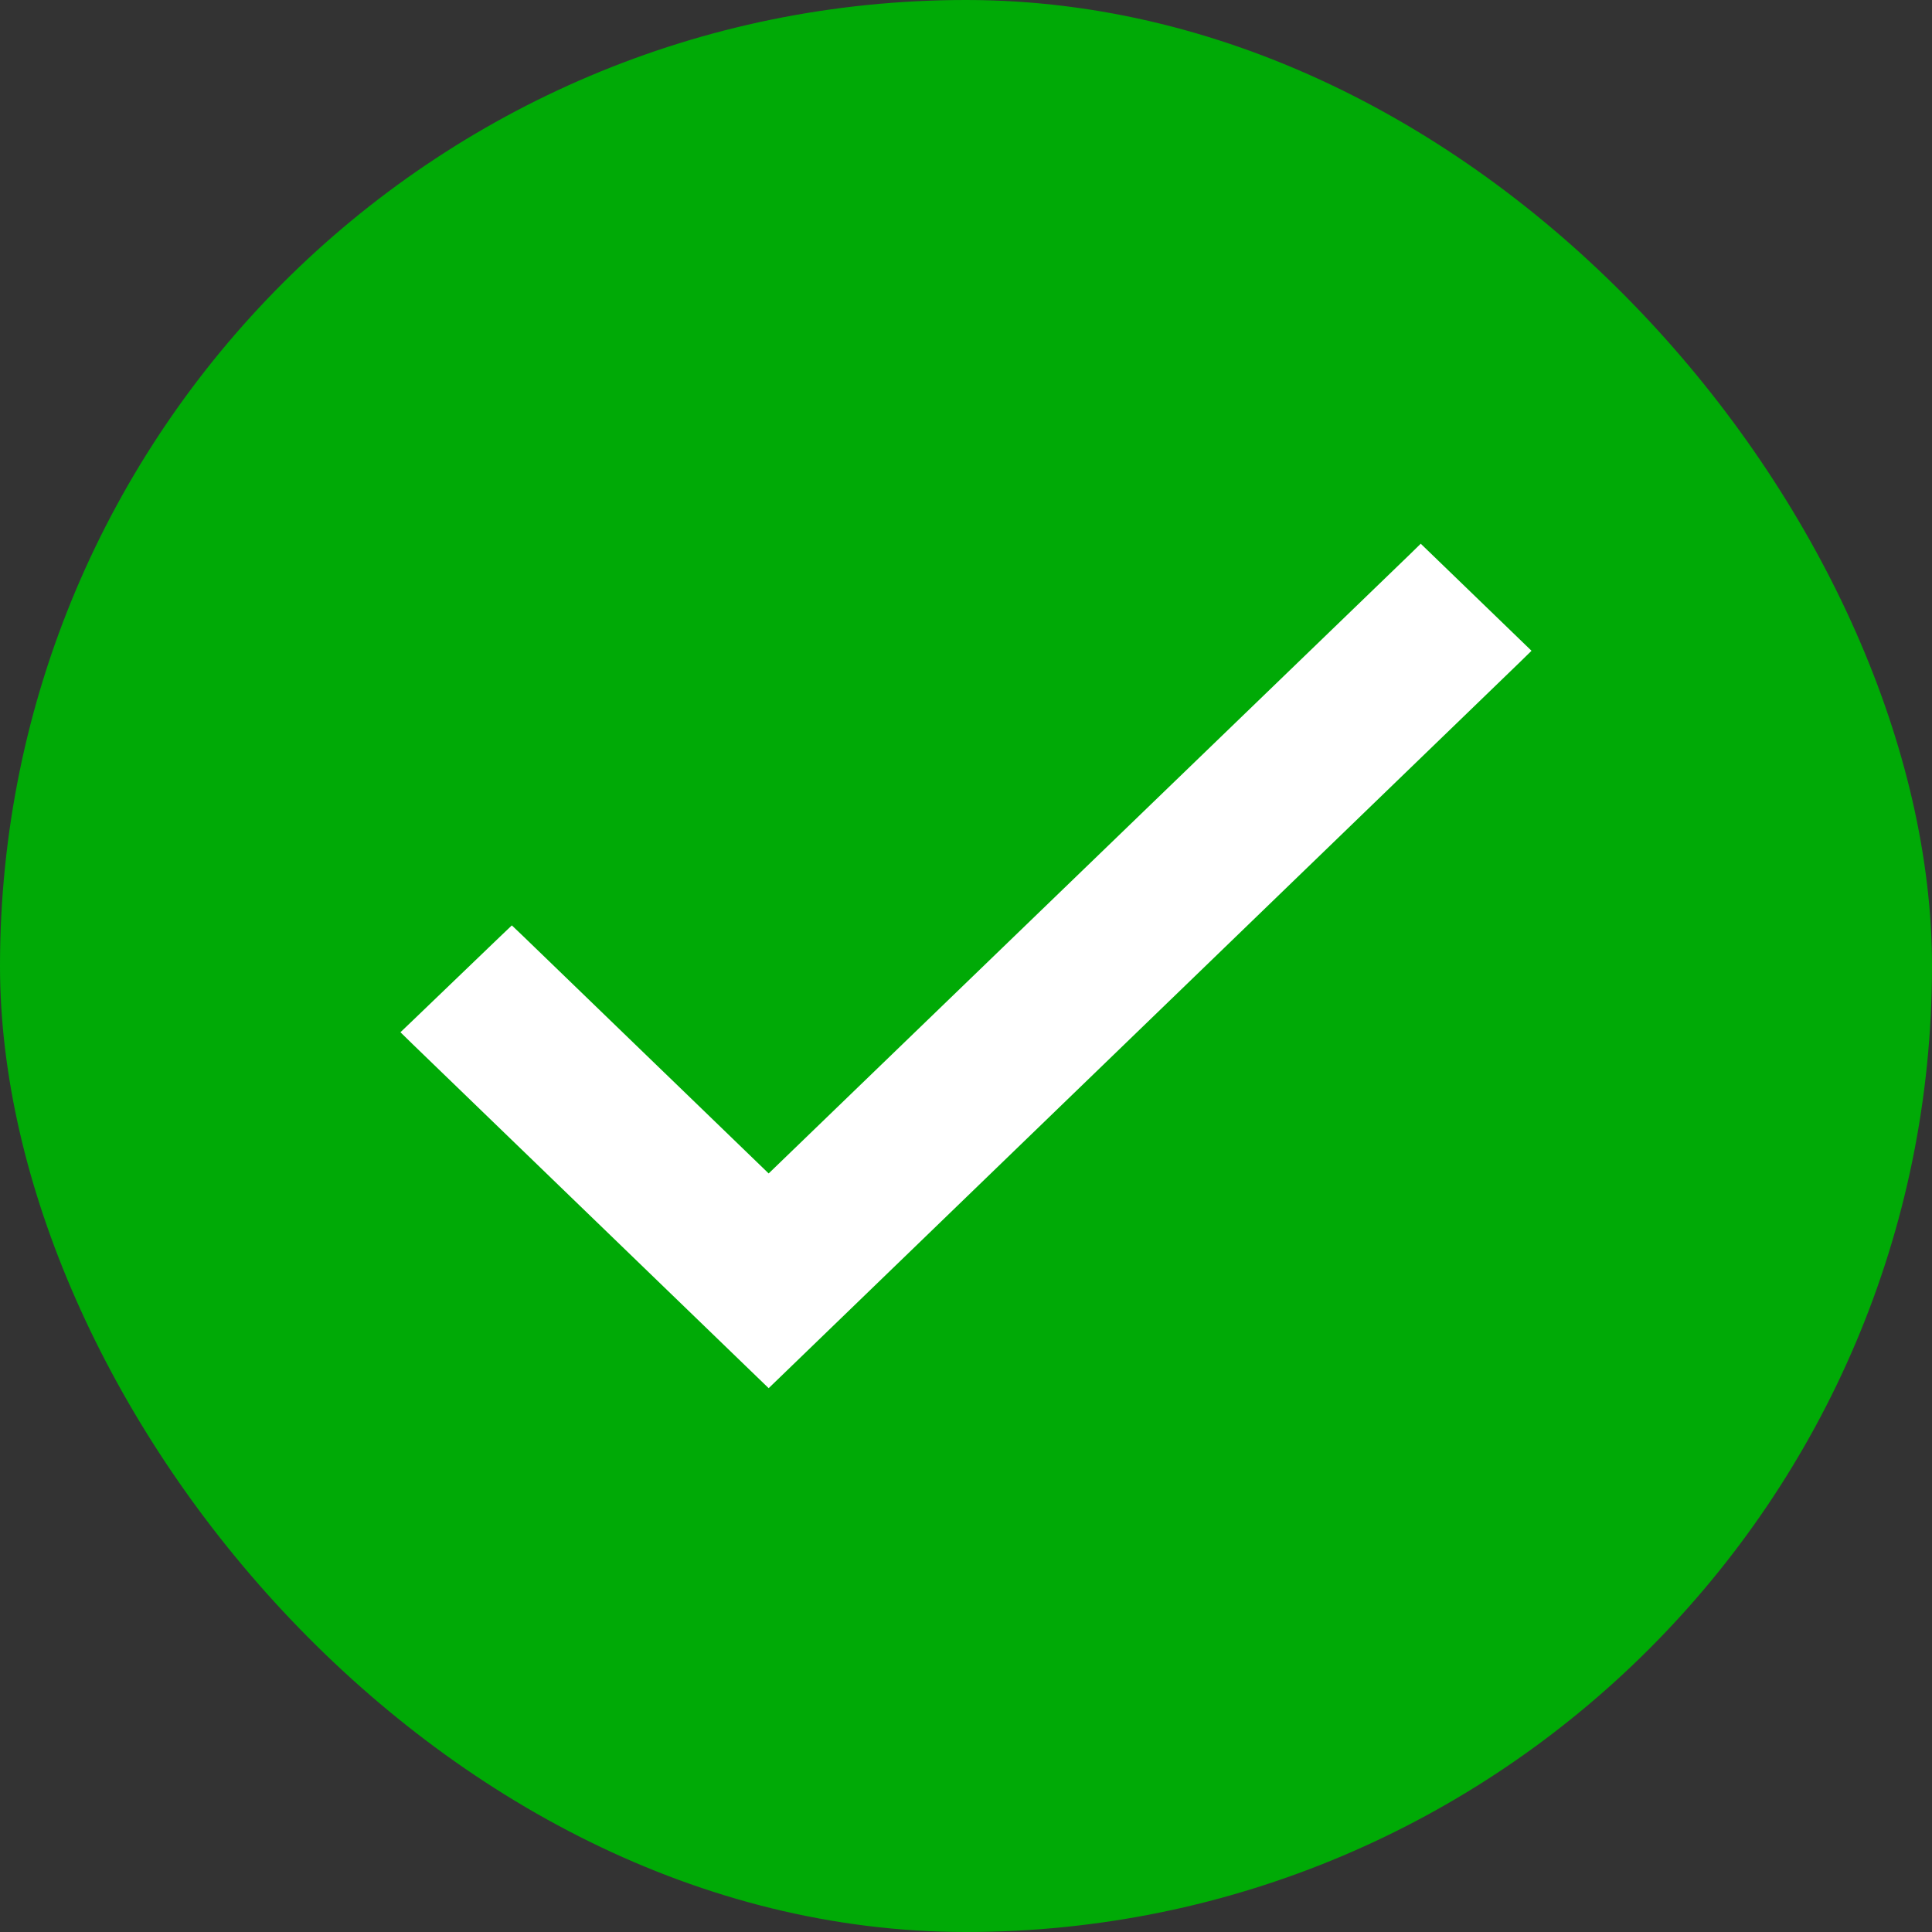 <?xml version="1.0" encoding="UTF-8"?> <svg xmlns="http://www.w3.org/2000/svg" width="28" height="28" viewBox="0 0 28 28" fill="none"><rect x="0" y="0" width="28" height="28" fill="#333333" stroke="none"/><g data-figma-bg-blur-radius="3.6129"><rect width="28" height="28" rx="14" fill="#00AA06"></rect><path d="M20.675 8.129L21.934 9.346L22.023 9.432L21.934 9.519L11.224 19.87L11.14 19.951L11.056 19.87L6.066 15.048L5.977 14.961L6.067 14.875L7.334 13.658L7.418 13.578L7.502 13.658L11.14 17.174L20.508 8.129L20.591 8.048L20.675 8.129Z" fill="white" stroke="white" stroke-width="0.241"></path></g><defs><clipPath id="bgblur_0_34_21_clip_path" transform="translate(3.613 3.613)"><rect width="28" height="28" rx="14"></rect></clipPath></defs></svg> 